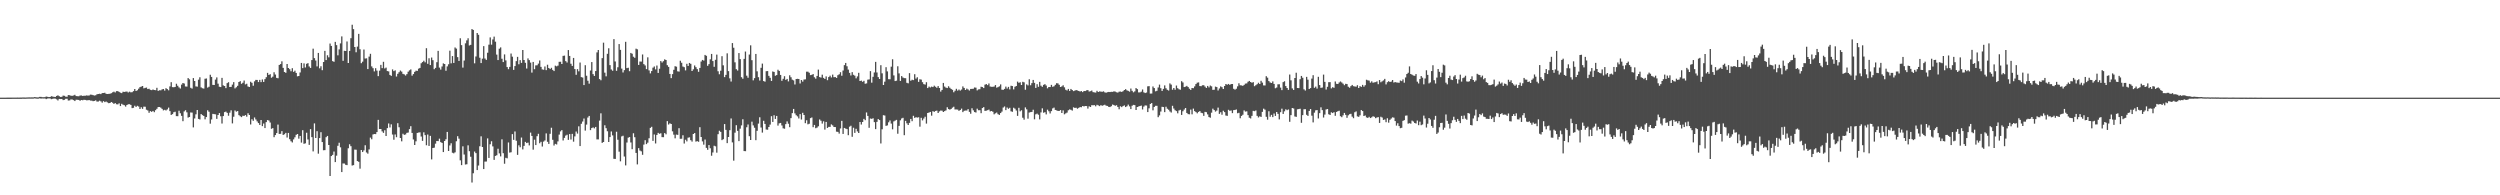 <?xml version="1.0" encoding="UTF-8"?>
<svg xmlns="http://www.w3.org/2000/svg" width="1920" height="150">
  <path d="M0 75.000h1v1.000H0zM1 74.998h1v1.000H1zM2 74.995h1v1.000H2zM3 74.990h1v1.000H3zM4 74.987h1v1.000H4zM5 74.982h1v1.000H5zM6 74.972h1v1.000H6zM7 74.971h1v1.000H7zM8 74.957h1v1.000H8zM9 74.955h1v1.000H9zM10 74.952h1v1.000H10zM11 74.949h1v1.000H11zM12 74.948h1v1.000H12zM13 74.927h1v1.000H13zM14 74.933h1v1.000H14zM15 74.928h1v1.000H15zM16 74.911h1v1.000H16zM17 74.844h1v1.000H17zM18 74.866h1v1.000H18zM19 74.891h1v1.000H19zM20 74.853h1v1.000H20zM21 74.780h1v1.000H21zM22 74.753h1v1.000H22zM23 74.788h1v1.000H23zM24 74.770h1v1.000H24zM25 74.792h1v1.000H25zM26 74.558h1v1.000H26zM27 74.660h1v1.000H27zM28 74.807h1v1.000H28zM29 74.753h1v1.000H29zM30 74.419h1v1.114H30zM31 74.407h1v1.311H31zM32 74.644h1v1.000H32zM33 74.656h1v1.000H33zM34 74.621h1v1.000H34zM35 74.153h1v1.974H35zM36 74.337h1v1.314H36zM37 74.525h1v1.036H37zM38 74.512h1v1.125H38zM39 73.906h1v2.292H39zM40 74.153h1v1.714H40zM41 74.375h1v1.286H41zM42 74.468h1v1.283H42zM43 73.682h1v2.611H43zM44 73.196h1v3.960H44zM45 73.899h1v2.092H45zM46 74.434h1v1.659H46zM47 74.350h1v1.700H47zM48 73.429h1v3.467H48zM49 73.579h1v3.050H49zM50 74.237h1v1.666H50zM51 74.278h1v1.534H51zM52 72.998h1v4.188H52zM53 73.135h1v3.950H53zM54 73.542h1v2.771H54zM55 73.595h1v2.861H55zM56 73.300h1v3.578H56zM57 72.782h1v4.815H57zM58 73.766h1v2.824H58zM59 73.896h1v2.742H59zM60 73.943h1v2.792H60zM61 73.387h1v4.006H61zM62 73.338h1v3.482H62zM63 73.694h1v3.317H63zM64 73.516h1v3.138H64zM65 73.499h1v3.258H65zM66 73.268h1v3.802H66zM67 73.438h1v3.554H67zM68 73.307h1v3.568H68zM69 72.640h1v4.597H69zM70 72.746h1v4.570H70zM71 73.062h1v4.656H71zM72 73.375h1v4.161H72zM73 73.169h1v3.893H73zM74 72.414h1v5.624H74zM75 72.178h1v5.791H75zM76 71.976h1v5.325H76zM77 72.293h1v5.576H77zM78 71.486h1v7.385H78zM79 71.449h1v6.229H79zM80 71.202h1v7.216H80zM81 72.035h1v5.923H81zM82 72.217h1v6.425H82zM83 72.101h1v7.157H83zM84 72.001h1v7.121H84zM85 71.584h1v6.774H85zM86 70.897h1v8.001H86zM87 70.379h1v9.458H87zM88 71.034h1v8.117H88zM89 69.982h1v10.113H89zM90 69.988h1v10.212H90zM91 70.535h1v8.849H91zM92 71.168h1v10.288H92zM93 71.532h1v8.202H93zM94 70.446h1v9.999H94zM95 70.600h1v10.251H95zM96 70.416h1v11.473H96zM97 70.306h1v10.343H97zM98 71.024h1v9.070H98zM99 70.381h1v9.633H99zM100 70.903h1v9.703H100zM101 70.834h1v12.205H101zM102 69.966h1v12.827H102zM103 68.330h1v12.872H103zM104 69.870h1v12.254H104zM105 69.328h1v11.921H105zM106 68.104h1v13.738H106zM107 66.919h1v16.800H107zM108 66.525h1v15.850H108zM109 66.032h1v17.576H109zM110 67.843h1v14.062H110zM111 67.490h1v14.456H111zM112 67.201h1v17.062H112zM113 68.394h1v16.456H113zM114 68.135h1v18.477H114zM115 68.983h1v16.392H115zM116 69.222h1v16.706H116zM117 68.709h1v16.504H117zM118 69.130h1v17.028H118zM119 69.250h1v15.399H119zM120 67.408h1v16.147H120zM121 69.801h1v12.438H121zM122 69.345h1v12.835H122zM123 69.382h1v13.326H123zM124 68.683h1v14.937H124zM125 68.347h1v16.436H125zM126 69.566h1v14.758H126zM127 67.758h1v17.104H127zM128 68.442h1v15.583H128zM129 69.391h1v13.272H129zM130 66.346h1v18.980H130zM131 63.133h1v25.146H131zM132 66.907h1v20.738H132zM133 67.015h1v19.210H133zM134 66.782h1v19.026H134zM135 64.322h1v24.852H135zM136 65.826h1v23.390H136zM137 67.116h1v17.914H137zM138 67.981h1v18.988H138zM139 64.969h1v23.993H139zM140 63.764h1v29.333H140zM141 64.157h1v21.387H141zM142 66.403h1v18.239H142zM143 66.517h1v19.740H143zM144 59.963h1v30.350H144zM145 60.934h1v28.925H145zM146 67.453h1v18.944H146zM147 68.067h1v18.430H147zM148 59.973h1v37.891H148zM149 62.193h1v28.805H149zM150 66.360h1v21.431H150zM151 66.568h1v17.891H151zM152 61.188h1v30.136H152zM153 59.342h1v32.414H153zM154 67.109h1v20.486H154zM155 67.768h1v20.680H155zM156 68.024h1v20.993H156zM157 60.462h1v31.206H157zM158 60.280h1v29.624H158zM159 67.303h1v17.400H159zM160 66.611h1v19.199H160zM161 57.377h1v37.601H161zM162 59.064h1v32.687H162zM163 65.179h1v22.265H163zM164 65.259h1v22.377H164zM165 61.121h1v26.702H165zM166 59.433h1v31.870H166zM167 64.267h1v24.064H167zM168 66.626h1v20.205H168zM169 66.850h1v22.431H169zM170 59.820h1v35.059H170zM171 65.586h1v23.561H171zM172 66.068h1v20.047H172zM173 67.677h1v18.008H173zM174 63.837h1v22.832H174zM175 63.124h1v25.738H175zM176 66.837h1v19.672H176zM177 66.737h1v17.988H177zM178 64.960h1v29.808H178zM179 63.081h1v26.556H179zM180 67.914h1v16.914H180zM181 66.997h1v18.741H181zM182 65.885h1v19.435H182zM183 62.976h1v25.471H183zM184 62.318h1v26.995H184zM185 64.362h1v25.602H185zM186 63.553h1v25.350H186zM187 61.840h1v27.201H187zM188 64.806h1v23.570H188zM189 64.293h1v25.306H189zM190 66.422h1v20.586H190zM191 66.809h1v21.520H191zM192 62.747h1v32.826H192zM193 63.590h1v28.028H193zM194 65.839h1v26.926H194zM195 62.482h1v27.756H195zM196 61.321h1v30.440H196zM197 61.368h1v31.857H197zM198 63.006h1v31.488H198zM199 61.353h1v34.595H199zM200 63.087h1v29.083H200zM201 61.020h1v35.839H201zM202 62.910h1v31.950H202zM203 60.784h1v37.566H203zM204 59.271h1v34.539H204zM205 55.983h1v36.232H205zM206 57.574h1v35.000H206zM207 56.998h1v37.086H207zM208 59.700h1v39.234H208zM209 58.877h1v39.509H209zM210 55.500h1v49.849H210zM211 57.244h1v46.495H211zM212 59.812h1v42.401H212zM213 60.117h1v35.589H213zM214 49.888h1v52.969H214zM215 49.214h1v53.525H215zM216 47.100h1v53.596H216zM217 52.117h1v51.512H217zM218 55.313h1v47.792H218zM219 55.919h1v46.107H219zM220 49.146h1v56.495H220zM221 52.222h1v49.862H221zM222 53.162h1v53.751H222zM223 54.743h1v53.740H223zM224 52.398h1v57.038H224zM225 55.206h1v51.837H225zM226 54.267h1v51.209H226zM227 56.030h1v47.504H227zM228 58.632h1v44.263H228zM229 58.354h1v48.141H229zM230 55.672h1v48.736H230zM231 48.333h1v61.187H231zM232 52.316h1v47.698H232zM233 48.681h1v61.773H233zM234 51.838h1v58.229H234zM235 48.991h1v52.974H235zM236 48.462h1v58.660H236zM237 51.037h1v60.198H237zM238 52.191h1v46.962H238zM239 46.135h1v59.190H239zM240 37.399h1v78.899H240zM241 44.629h1v50.155H241zM242 46.495h1v59.467H242zM243 50.984h1v49.787H243zM244 40.656h1v77.377H244zM245 52.473h1v53.582H245zM246 50.909h1v50.606H246zM247 53.893h1v55.230H247zM248 47.613h1v67.804H248zM249 39.046h1v76.265H249zM250 46.149h1v59.206H250zM251 42.426h1v61.990H251zM252 44.008h1v67.364H252zM253 33.424h1v101.751H253zM254 35.289h1v84.569H254zM255 46.957h1v71.985H255zM256 47.475h1v68.920H256zM257 32.170h1v92.323H257zM258 34.682h1v84.891H258zM259 42.493h1v69.495H259zM260 37.923h1v71.685H260zM261 33.344h1v79.788H261zM262 27.971h1v104.172H262zM263 46.707h1v78.815H263zM264 39.040h1v86.559H264zM265 39.176h1v87.400H265zM266 31.859h1v94.969H266zM267 48.393h1v65.458H267zM268 39.114h1v71.673H268zM269 29.345h1v82.944H269zM270 19.010h1v108.098H270zM271 22.383h1v104.421H271zM272 36.097h1v78.798H272zM273 40.143h1v74.830H273zM274 35.814h1v87.885H274zM275 25.988h1v98.254H275zM276 37.818h1v91.731H276zM277 48.525h1v66.665H277zM278 47.371h1v69.391H278zM279 38.059h1v77.438H279zM280 44.934h1v66.637H280zM281 44.801h1v72.290H281zM282 53.061h1v64.962H282zM283 43.451h1v71.305H283zM284 41.335h1v64.340H284zM285 50.999h1v55.946H285zM286 52.366h1v50.916H286zM287 54.830h1v48.090H287zM288 52.371h1v50.661H288zM289 54.242h1v47.196H289zM290 58.456h1v33.581H290zM291 54.252h1v44.797H291zM292 49.841h1v49.206H292zM293 52.331h1v48.585H293zM294 47.478h1v54.542H294zM295 52.580h1v47.444H295zM296 51.901h1v52.554H296zM297 54.572h1v43.857H297zM298 54.845h1v39.967H298zM299 57.559h1v40.313H299zM300 58.252h1v37.224H300zM301 53.309h1v49.999H301zM302 54.642h1v52.665H302zM303 53.992h1v49.264H303zM304 58.765h1v46.590H304zM305 56.655h1v37.977H305zM306 55.466h1v42.278H306zM307 54.154h1v51.821H307zM308 54.977h1v53.591H308zM309 56.755h1v45.978H309zM310 57.129h1v46.470H310zM311 58.002h1v45.272H311zM312 56.948h1v45.114H312zM313 55.025h1v46.748H313zM314 54.022h1v45.154H314zM315 53.289h1v43.654H315zM316 58.121h1v43.994H316zM317 56.899h1v50.232H317zM318 55.185h1v56.150H318zM319 54.298h1v54.237H319zM320 54.438h1v47.646H320zM321 52.733h1v49.050H321zM322 52.178h1v49.464H322zM323 48.568h1v56.271H323zM324 47.683h1v60.497H324zM325 46.661h1v54.955H325zM326 47.867h1v55.935H326zM327 37.014h1v74.526H327zM328 48.996h1v54.343H328zM329 44.750h1v67.333H329zM330 49.959h1v54.409H330zM331 44.199h1v78.227H331zM332 46.244h1v67.416H332zM333 53.121h1v60.283H333zM334 52.114h1v58.209H334zM335 47.770h1v60.494H335zM336 39.063h1v69.336H336zM337 51.908h1v54.601H337zM338 53.455h1v55.696H338zM339 51.037h1v58.744H339zM340 48.693h1v68.105H340zM341 49.171h1v59.141H341zM342 54.313h1v52.638H342zM343 50.976h1v50.347H343zM344 49.360h1v66.610H344zM345 38.908h1v72.812H345zM346 48.645h1v61.406H346zM347 43.071h1v74.220H347zM348 48.314h1v69.458H348zM349 36.464h1v80.502H349zM350 37.333h1v71.150H350zM351 43.899h1v60.709H351zM352 46.789h1v59.687H352zM353 29.381h1v93.748H353zM354 34.657h1v92.173H354zM355 51.939h1v60.432H355zM356 46.505h1v72.172H356zM357 33.271h1v93.108H357zM358 31.038h1v95.132H358zM359 29.382h1v82.223H359zM360 34.941h1v81.172H360zM361 34.435h1v85.949H361zM362 22.303h1v117.869H362zM363 23.011h1v110.073H363zM364 48.638h1v67.728H364zM365 43.344h1v74.281H365zM366 25.324h1v105.307H366zM367 26.723h1v100.394H367zM368 44.318h1v67.994H368zM369 48.443h1v56.256H369zM370 45.073h1v67.841H370zM371 35.445h1v94.373H371zM372 44.967h1v79.148H372zM373 45.965h1v78.108H373zM374 40.506h1v65.764H374zM375 34.285h1v86.988H375zM376 28.721h1v82.073H376zM377 34.315h1v74.176H377zM378 30.313h1v82.129H378zM379 28.116h1v94.637H379zM380 32.013h1v87.754H380zM381 41.958h1v77.302H381zM382 46.145h1v68.079H382zM383 37.400h1v80.421H383zM384 36.401h1v83.727H384zM385 45.094h1v61.905H385zM386 47.644h1v70.012H386zM387 41.760h1v83.963H387zM388 46.371h1v74.827H388zM389 51.529h1v70.067H389zM390 53.135h1v56.286H390zM391 51.376h1v65.813H391zM392 41.122h1v75.798H392zM393 43.528h1v59.484H393zM394 53.672h1v53.756H394zM395 50.758h1v50.185H395zM396 46.955h1v61.106H396zM397 43.664h1v75.296H397zM398 49.337h1v62.266H398zM399 46.171h1v66.936H399zM400 48.273h1v57.363H400zM401 38.401h1v76.362H401zM402 46.099h1v65.947H402zM403 48.206h1v60.724H403zM404 52.640h1v57.216H404zM405 44.840h1v64.671H405zM406 46.177h1v65.507H406zM407 48.096h1v53.721H407zM408 55.754h1v48.626H408zM409 47.570h1v67.367H409zM410 53.161h1v54.087H410zM411 50.210h1v61.201H411zM412 50.137h1v54.481H412zM413 48.831h1v53.953H413zM414 46.426h1v63.611H414zM415 51.339h1v57.548H415zM416 53.289h1v59.265H416zM417 53.576h1v55.161H417zM418 51.022h1v56.846H418zM419 53.847h1v48.581H419zM420 49.714h1v59.200H420zM421 52.226h1v58.301H421zM422 53.024h1v49.746H422zM423 52.074h1v46.043H423zM424 53.640h1v53.721H424zM425 54.568h1v57.178H425zM426 50.418h1v60.066H426zM427 50.933h1v60.007H427zM428 50.401h1v58.183H428zM429 47.461h1v55.925H429zM430 47.415h1v53.506H430zM431 49.137h1v50.812H431zM432 42.930h1v64.927H432zM433 42.704h1v63.167H433zM434 46.933h1v57.216H434zM435 48.046h1v55.437H435zM436 38.457h1v68.966H436zM437 42.936h1v60.027H437zM438 48.969h1v58.219H438zM439 50.640h1v52.176H439zM440 44.517h1v64.272H440zM441 53.029h1v51.724H441zM442 57.471h1v43.572H442zM443 53.075h1v49.505H443zM444 54.782h1v42.260H444zM445 48.005h1v64.191H445zM446 59.218h1v35.836H446zM447 59.572h1v33.759H447zM448 65.316h1v25.740H448zM449 50.049h1v50.242H449zM450 58.170h1v37.542H450zM451 61.986h1v28.303H451zM452 64.274h1v24.783H452zM453 54.155h1v45.767H453zM454 47.661h1v50.714H454zM455 56.941h1v40.883H455zM456 58.314h1v40.283H456zM457 54.603h1v42.860H457zM458 40.254h1v66.813H458zM459 38.383h1v68.659H459zM460 60.730h1v31.867H460zM461 61.649h1v25.384H461zM462 44.658h1v65.067H462zM463 32.745h1v76.312H463zM464 55.817h1v40.369H464zM465 58.644h1v39.832H465zM466 41.333h1v59.476H466zM467 37.044h1v72.005H467zM468 50.008h1v55.241H468zM469 53.344h1v47.639H469zM470 54.302h1v49.661H470zM471 30.076h1v91.892H471zM472 47.229h1v74.809H472zM473 54.375h1v46.821H473zM474 51.642h1v55.681H474zM475 33.860h1v82.596H475zM476 38.311h1v85.592H476zM477 52.707h1v52.054H477zM478 55.674h1v48.552H478zM479 53.882h1v66.353H479zM480 32.108h1v94.906H480zM481 52.304h1v57.187H481zM482 52.007h1v53.741H482zM483 54.682h1v50.597H483zM484 40.670h1v68.759H484zM485 41.288h1v73.273H485zM486 43.552h1v58.816H486zM487 44.368h1v60.987H487zM488 37.396h1v80.076H488zM489 37.889h1v88.394H489zM490 49.888h1v63.889H490zM491 47.244h1v68.357H491zM492 47.331h1v68.881H492zM493 41.851h1v77.053H493zM494 49.249h1v61.788H494zM495 50.292h1v57.385H495zM496 53.098h1v57.611H496zM497 44.030h1v65.525H497zM498 54.054h1v52.139H498zM499 56.352h1v41.843H499zM500 54.563h1v42.816H500zM501 51.990h1v56.199H501zM502 51.031h1v52.240H502zM503 53.298h1v56.867H503zM504 50.333h1v53.318H504zM505 56.021h1v46.031H505zM506 52.782h1v49.961H506zM507 46.903h1v55.464H507zM508 48.038h1v57.258H508zM509 47.020h1v58.341H509zM510 45.555h1v56.640H510zM511 46.084h1v57.080H511zM512 50.088h1v42.956H512zM513 51.376h1v44.269H513zM514 56.794h1v37.950H514zM515 60.006h1v35.228H515zM516 56.942h1v43.913H516zM517 53.603h1v49.826H517zM518 50.819h1v55.420H518zM519 51.205h1v52.191H519zM520 54.786h1v48.767H520zM521 54.977h1v43.491H521zM522 46.637h1v59.968H522zM523 48.188h1v58.365H523zM524 51.115h1v52.781H524zM525 51.624h1v58.596H525zM526 54.072h1v53.264H526zM527 48.979h1v59.625H527zM528 50.645h1v55.101H528zM529 48.342h1v57.132H529zM530 49.008h1v58.670H530zM531 54.512h1v54.251H531zM532 53.252h1v49.679H532zM533 50.292h1v51.919H533zM534 51.630h1v57.118H534zM535 53.098h1v55.308H535zM536 55.152h1v53.754H536zM537 52.148h1v45.561H537zM538 47.258h1v57.962H538zM539 46.024h1v62.546H539zM540 46.518h1v64.590H540zM541 42.191h1v64.945H541zM542 42.843h1v70.697H542zM543 50.537h1v64.489H543zM544 49.241h1v62.193H544zM545 45.552h1v68.291H545zM546 41.402h1v78.214H546zM547 46.896h1v70.221H547zM548 51.318h1v60.604H548zM549 45.939h1v66.448H549zM550 41.935h1v75.297H550zM551 54.741h1v48.310H551zM552 57.036h1v43.367H552zM553 54.313h1v46.963H553zM554 43.175h1v64.468H554zM555 50.189h1v56.696H555zM556 59.239h1v36.032H556zM557 57.480h1v42.234H557zM558 40.965h1v68.979H558zM559 54.633h1v50.600H559zM560 60.137h1v39.856H560zM561 62.630h1v28.346H561zM562 33.059h1v76.280H562zM563 36.653h1v86.722H563zM564 47.852h1v54.058H564zM565 53.166h1v42.990H565zM566 54.156h1v46.325H566zM567 40.756h1v67.625H567zM568 45.404h1v53.404H568zM569 59.264h1v37.065H569zM570 60.491h1v31.096H570zM571 45.216h1v70.786H571zM572 39.563h1v76.582H572zM573 58.114h1v39.620H573zM574 59.703h1v35.905H574zM575 41.869h1v62.753H575zM576 34.795h1v72.732H576zM577 46.251h1v47.212H577zM578 61.708h1v34.611H578zM579 60.031h1v38.092H579zM580 41.440h1v66.232H580zM581 54.808h1v45.636H581zM582 59.301h1v35.643H582zM583 61.826h1v28.259H583zM584 52.046h1v45.895H584zM585 48.871h1v52.961H585zM586 62.279h1v30.490H586zM587 62.739h1v32.427H587zM588 54.680h1v44.804H588zM589 54.584h1v45.069H589zM590 58.271h1v39.246H590zM591 59.756h1v35.925H591zM592 62.170h1v27.074H592zM593 54.895h1v38.761H593zM594 55.258h1v33.286H594zM595 58.144h1v33.214H595zM596 57.658h1v31.357H596zM597 53.544h1v42.914H597zM598 54.493h1v40.219H598zM599 57.543h1v36.860H599zM600 62.070h1v34.294H600zM601 60.501h1v38.052H601zM602 58.537h1v40.343H602zM603 61.331h1v34.008H603zM604 60.630h1v32.601H604zM605 62.517h1v32.500H605zM606 57.812h1v39.852H606zM607 59.336h1v31.407H607zM608 61.180h1v25.725H608zM609 61.740h1v21.896H609zM610 64.847h1v22.243H610zM611 60.671h1v27.858H611zM612 60.506h1v28.874H612zM613 60.694h1v30.266H613zM614 64.126h1v23.518H614zM615 61.416h1v30.399H615zM616 62.651h1v23.995H616zM617 61.070h1v27.254H617zM618 60.905h1v33.721H618zM619 55.048h1v37.321H619zM620 55.030h1v40.452H620zM621 55.860h1v39.169H621zM622 57.721h1v33.020H622zM623 57.435h1v32.798H623zM624 56.880h1v40.789H624zM625 59.336h1v36.596H625zM626 60.412h1v38.036H626zM627 58.316h1v39.681H627zM628 53.459h1v43.501H628zM629 59.183h1v32.560H629zM630 59.585h1v33.144H630zM631 57.336h1v37.593H631zM632 59.820h1v33.375H632zM633 60.609h1v38.948H633zM634 58.682h1v34.985H634zM635 61.613h1v36.647H635zM636 59.209h1v38.208H636zM637 58.129h1v39.330H637zM638 59.472h1v36.072H638zM639 57.313h1v38.977H639zM640 59.295h1v38.259H640zM641 59.172h1v38.397H641zM642 59.877h1v41.263H642zM643 57.758h1v43.532H643zM644 57.020h1v45.567H644zM645 55.436h1v43.206H645zM646 58.171h1v34.658H646zM647 54.174h1v48.679H647zM648 50.014h1v48.239H648zM649 48.341h1v50.444H649zM650 50.897h1v48.285H650zM651 53.476h1v50.355H651zM652 55.968h1v41.307H652zM653 57.973h1v38.603H653zM654 55.412h1v49.640H654zM655 57.434h1v40.689H655zM656 58.118h1v43.921H656zM657 60.148h1v38.779H657zM658 58.699h1v42.218H658zM659 55.887h1v46.278H659zM660 62.185h1v31.508H660zM661 61.883h1v33.744H661zM662 62.823h1v30.851H662zM663 62.062h1v29.221H663zM664 64.293h1v28.015H664zM665 64.063h1v22.335H665zM666 61.189h1v27.845H666zM667 60.980h1v37.165H667zM668 54.648h1v36.388H668zM669 63.498h1v27.785H669zM670 59.005h1v31.799H670zM671 55.647h1v38.130H671zM672 47.514h1v51.651H672zM673 55.664h1v37.936H673zM674 59.229h1v32.207H674zM675 60.663h1v31.547H675zM676 50.070h1v60.129H676zM677 56.333h1v42.968H677zM678 65.274h1v23.206H678zM679 62.724h1v26.032H679zM680 51.597h1v45.089H680zM681 54.828h1v41.468H681zM682 60.838h1v33.107H682zM683 60.891h1v31.651H683zM684 51.197h1v43.705H684zM685 45.504h1v53.845H685zM686 57.887h1v35.366H686zM687 62.255h1v30.357H687zM688 61.946h1v30.099H688zM689 50.915h1v51.808H689zM690 56.386h1v40.266H690zM691 62.139h1v30.268H691zM692 58.434h1v32.541H692zM693 59.532h1v30.954H693zM694 60.010h1v43.809H694zM695 60.049h1v32.802H695zM696 63.585h1v31.123H696zM697 63.979h1v32.020H697zM698 56.154h1v38.232H698zM699 62.007h1v29.325H699zM700 61.255h1v31.810H700zM701 61.528h1v27.408H701zM702 56.960h1v33.576H702zM703 60.385h1v29.625H703zM704 59.350h1v30.968H704zM705 62.869h1v27.205H705zM706 60.888h1v36.380H706zM707 61.125h1v29.337H707zM708 63.122h1v29.335H708zM709 64.597h1v26.436H709zM710 64.963h1v24.698H710zM711 63.112h1v31.831H711zM712 67.642h1v19.127H712zM713 66.529h1v19.881H713zM714 67.183h1v18.778H714zM715 66.523h1v22.306H715zM716 66.865h1v18.528H716zM717 65.804h1v20.116H717zM718 66.601h1v18.587H718zM719 67.425h1v17.500H719zM720 66.114h1v20.669H720zM721 67.595h1v17.963H721zM722 70.361h1v14.551H722zM723 69.048h1v15.933H723zM724 63.718h1v22.284H724zM725 66.477h1v18.852H725zM726 67.303h1v17.489H726zM727 67.617h1v14.742H727zM728 66.273h1v17.508H728zM729 67.369h1v16.865H729zM730 68.314h1v15.370H730zM731 68.973h1v13.732H731zM732 70.882h1v11.091H732zM733 69.695h1v14.361H733zM734 68.216h1v15.838H734zM735 69.585h1v14.575H735zM736 68.768h1v16.378H736zM737 69.577h1v14.894H737zM738 68.787h1v14.609H738zM739 66.333h1v19.797H739zM740 67.508h1v17.603H740zM741 69.102h1v15.762H741zM742 68.045h1v16.866H742zM743 68.716h1v15.097H743zM744 69.508h1v16.396H744zM745 68.276h1v19.078H745zM746 68.265h1v14.862H746zM747 68.127h1v16.589H747zM748 67.179h1v18.912H748zM749 67.354h1v19.059H749zM750 69.418h1v14.055H750zM751 68.665h1v16.037H751zM752 68.511h1v16.116H752zM753 66.631h1v20.320H753zM754 66.860h1v16.138H754zM755 67.623h1v14.667H755zM756 65.008h1v20.210H756zM757 64.588h1v20.405H757zM758 65.385h1v19.253H758zM759 64.078h1v20.080H759zM760 66.444h1v19.096H760zM761 66.665h1v18.571H761zM762 66.655h1v19.167H762zM763 66.471h1v21.327H763zM764 65.319h1v21.723H764zM765 67.347h1v19.105H765zM766 66.924h1v20.792H766zM767 66.325h1v21.962H767zM768 64.815h1v21.996H768zM769 68.886h1v16.836H769zM770 69.020h1v13.562H770zM771 68.225h1v13.535H771zM772 66.532h1v18.056H772zM773 67.973h1v14.629H773zM774 66.726h1v16.837H774zM775 68.648h1v14.148H775zM776 65.856h1v19.636H776zM777 66.105h1v19.741H777zM778 68.653h1v14.105H778zM779 66.608h1v16.840H779zM780 66.026h1v18.860H780zM781 62.695h1v26.302H781zM782 63.576h1v19.239H782zM783 63.199h1v22.294H783zM784 65.260h1v19.435H784zM785 62.800h1v27.596H785zM786 63.247h1v28.634H786zM787 68.904h1v13.574H787zM788 64.838h1v19.128H788zM789 65.599h1v25.514H789zM790 60.866h1v25.548H790zM791 65.491h1v20.636H791zM792 63.864h1v22.119H792zM793 61.381h1v22.876H793zM794 63.638h1v28.000H794zM795 67.545h1v20.258H795zM796 64.690h1v22.538H796zM797 66.664h1v21.470H797zM798 62.882h1v28.833H798zM799 65.807h1v20.535H799zM800 66.680h1v16.522H800zM801 65.161h1v21.425H801zM802 64.623h1v21.532H802zM803 65.674h1v22.182H803zM804 67.855h1v16.376H804zM805 66.820h1v18.614H805zM806 66.882h1v20.268H806zM807 65.190h1v20.165H807zM808 66.667h1v16.608H808zM809 66.259h1v16.368H809zM810 65.146h1v19.291H810zM811 63.879h1v20.888H811zM812 64.048h1v21.126H812zM813 65.141h1v20.057H813zM814 66.800h1v17.722H814zM815 66.375h1v20.392H815zM816 65.475h1v19.308H816zM817 67.055h1v20.777H817zM818 68.912h1v18.180H818zM819 69.452h1v17.032H819zM820 68.324h1v16.383H820zM821 69.844h1v14.159H821zM822 68.318h1v16.004H822zM823 69.181h1v15.748H823zM824 69.982h1v12.462H824zM825 69.575h1v13.321H825zM826 69.151h1v13.567H826zM827 69.488h1v14.025H827zM828 69.876h1v12.963H828zM829 70.284h1v11.967H829zM830 69.949h1v12.411H830zM831 70.761h1v10.628H831zM832 69.903h1v11.851H832zM833 69.944h1v11.453H833zM834 69.352h1v12.117H834zM835 69.193h1v14.204H835zM836 70.311h1v11.349H836zM837 70.043h1v12.124H837zM838 69.516h1v11.278H838zM839 70.771h1v10.052H839zM840 70.978h1v9.755H840zM841 71.132h1v10.540H841zM842 69.710h1v10.760H842zM843 70.631h1v10.303H843zM844 70.217h1v11.308H844zM845 70.366h1v10.373H845zM846 70.501h1v10.733H846zM847 70.150h1v10.671H847zM848 70.905h1v9.524H848zM849 71.245h1v9.922H849zM850 70.786h1v10.586H850zM851 70.617h1v11.451H851zM852 70.719h1v11.525H852zM853 70.514h1v11.052H853zM854 70.559h1v9.698H854zM855 70.157h1v10.529H855zM856 70.333h1v10.918H856zM857 70.845h1v9.952H857zM858 71.131h1v10.993H858zM859 70.383h1v13.528H859zM860 70.306h1v11.284H860zM861 70.581h1v11.722H861zM862 70.036h1v11.438H862zM863 69.103h1v11.832H863zM864 68.439h1v13.779H864zM865 69.399h1v12.235H865zM866 69.784h1v10.526H866zM867 70.403h1v11.288H867zM868 67.974h1v15.774H868zM869 69.746h1v11.450H869zM870 70.896h1v9.617H870zM871 70.207h1v10.551H871zM872 67.644h1v16.860H872zM873 68.462h1v13.737H873zM874 70.985h1v10.781H874zM875 70.959h1v10.425H875zM876 70.396h1v10.721H876zM877 68.721h1v15.355H877zM878 70.890h1v11.002H878zM879 71.483h1v9.461H879zM880 71.082h1v9.941H880zM881 66.290h1v19.767H881zM882 66.132h1v17.078H882zM883 71.903h1v7.930H883zM884 71.857h1v7.293H884zM885 66.419h1v18.305H885zM886 67.655h1v14.469H886zM887 70.134h1v11.110H887zM888 69.750h1v11.507H888zM889 67.170h1v22.818H889zM890 64.952h1v23.674H890zM891 67.730h1v17.933H891zM892 69.823h1v12.225H892zM893 68.268h1v13.968H893zM894 65.599h1v20.521H894zM895 67.779h1v14.201H895zM896 68.983h1v14.529H896zM897 69.508h1v14.754H897zM898 64.050h1v21.567H898zM899 64.966h1v21.472H899zM900 68.918h1v12.317H900zM901 67.590h1v15.788H901zM902 68.905h1v15.786H902zM903 65.671h1v19.679H903zM904 67.721h1v19.295H904zM905 68.578h1v16.264H905zM906 68.914h1v15.426H906zM907 62.373h1v25.905H907zM908 63.314h1v22.125H908zM909 66.844h1v17.301H909zM910 66.571h1v16.367H910zM911 65.971h1v20.765H911zM912 66.856h1v20.775H912zM913 68.167h1v19.640H913zM914 69.064h1v15.129H914zM915 67.564h1v20.263H915zM916 67.737h1v15.668H916zM917 66.346h1v18.984H917zM918 64.571h1v21.531H918zM919 63.492h1v23.549H919zM920 63.287h1v22.695H920zM921 66.110h1v19.167H921zM922 66.200h1v20.444H922zM923 65.502h1v21.416H923zM924 65.443h1v23.538H924zM925 66.505h1v19.387H925zM926 67.533h1v18.619H926zM927 66.011h1v21.828H927zM928 67.132h1v22.754H928zM929 65.699h1v24.713H929zM930 66.290h1v20.225H930zM931 69.014h1v14.429H931zM932 68.916h1v15.624H932zM933 66.501h1v19.188H933zM934 66.867h1v18.076H934zM935 69.480h1v13.147H935zM936 67.947h1v19.499H936zM937 66.346h1v19.862H937zM938 66.969h1v21.124H938zM939 68.333h1v16.699H939zM940 66.059h1v20.061H940zM941 64.501h1v24.224H941zM942 65.063h1v23.899H942zM943 64.445h1v19.891H943zM944 65.193h1v19.884H944zM945 64.548h1v20.303H945zM946 64.527h1v22.378H946zM947 68.206h1v16.387H947zM948 68.877h1v15.577H948zM949 68.168h1v15.896H949zM950 66.299h1v20.702H950zM951 63.947h1v22.691H951zM952 65.469h1v25.351H952zM953 65.578h1v23.461H953zM954 65.921h1v22.190H954zM955 65.186h1v19.612H955zM956 64.190h1v21.520H956zM957 64.054h1v21.453H957zM958 62.780h1v25.637H958zM959 62.177h1v28.236H959zM960 62.977h1v28.013H960zM961 63.533h1v25.454H961zM962 63.073h1v22.080H962zM963 66.220h1v19.195H963zM964 65.412h1v19.444H964zM965 64.687h1v24.296H965zM966 63.545h1v26.649H966zM967 64.534h1v24.795H967zM968 62.079h1v27.711H968zM969 63.450h1v22.445H969zM970 65.600h1v17.848H970zM971 65.633h1v18.587H971zM972 58.499h1v31.227H972zM973 59.649h1v32.278H973zM974 62.238h1v23.196H974zM975 63.337h1v26.307H975zM976 63.738h1v24.505H976zM977 62.491h1v27.468H977zM978 64.449h1v22.727H978zM979 67.766h1v21.248H979zM980 67.252h1v18.762H980zM981 64.759h1v22.684H981zM982 64.724h1v26.961H982zM983 67.264h1v18.896H983zM984 69.231h1v14.240H984zM985 63.084h1v24.442H985zM986 62.390h1v23.103H986zM987 66.098h1v17.889H987zM988 67.607h1v17.045H988zM989 69.019h1v15.061H989zM990 57.268h1v36.262H990zM991 61.690h1v26.735H991zM992 67.906h1v15.016H992zM993 69.064h1v14.233H993zM994 59.923h1v29.548H994zM995 55.836h1v33.921H995zM996 67.588h1v16.401H996zM997 67.690h1v16.053H997zM998 60.822h1v22.704H998zM999 58.327h1v36.004H999zM1000 59.717h1v28.700H1000zM1001 68.628h1v15.284H1001zM1002 69.521h1v14.360H1002zM1003 59.026h1v29.149H1003zM1004 61.204h1v27.826H1004zM1005 68.361h1v16.851H1005zM1006 67.618h1v16.120H1006zM1007 60.349h1v28.492H1007zM1008 57.762h1v36.241H1008zM1009 67.441h1v19.063H1009zM1010 66.492h1v18.233H1010zM1011 68.049h1v16.470H1011zM1012 58.959h1v31.999H1012zM1013 65.341h1v21.566H1013zM1014 67.464h1v14.959H1014zM1015 67.216h1v17.345H1015zM1016 57.305h1v32.979H1016zM1017 62.854h1v25.173H1017zM1018 68.758h1v15.311H1018zM1019 66.666h1v17.026H1019zM1020 63.153h1v24.595H1020zM1021 63.072h1v25.260H1021zM1022 67.898h1v18.349H1022zM1023 66.959h1v19.888H1023zM1024 67.422h1v18.748H1024zM1025 62.586h1v26.326H1025zM1026 64.344h1v21.598H1026zM1027 64.535h1v20.884H1027zM1028 63.354h1v21.711H1028zM1029 62.587h1v26.678H1029zM1030 63.358h1v26.660H1030zM1031 64.253h1v24.299H1031zM1032 65.455h1v21.258H1032zM1033 64.342h1v23.887H1033zM1034 64.572h1v25.877H1034zM1035 66.627h1v21.930H1035zM1036 67.368h1v20.349H1036zM1037 66.163h1v21.251H1037zM1038 65.206h1v24.386H1038zM1039 66.209h1v24.593H1039zM1040 66.402h1v19.839H1040zM1041 66.565h1v19.009H1041zM1042 65.452h1v23.931H1042zM1043 67.577h1v22.183H1043zM1044 66.165h1v22.410H1044zM1045 66.689h1v17.858H1045zM1046 65.185h1v20.122H1046zM1047 66.536h1v22.537H1047zM1048 65.425h1v23.277H1048zM1049 61.215h1v28.962H1049zM1050 61.672h1v28.905H1050zM1051 61.883h1v27.812H1051zM1052 63.501h1v27.188H1052zM1053 62.448h1v27.683H1053zM1054 63.564h1v25.751H1054zM1055 63.256h1v26.425H1055zM1056 63.073h1v27.691H1056zM1057 62.513h1v27.703H1057zM1058 64.677h1v25.261H1058zM1059 61.504h1v32.910H1059zM1060 63.188h1v26.440H1060zM1061 62.488h1v27.798H1061zM1062 61.734h1v30.375H1062zM1063 60.577h1v31.176H1063zM1064 64.799h1v29.060H1064zM1065 63.125h1v27.708H1065zM1066 62.365h1v31.843H1066zM1067 62.961h1v29.030H1067zM1068 62.671h1v28.381H1068zM1069 61.434h1v28.697H1069zM1070 63.393h1v26.981H1070zM1071 63.039h1v29.944H1071zM1072 63.342h1v33.140H1072zM1073 63.453h1v31.233H1073zM1074 63.598h1v33.231H1074zM1075 61.873h1v36.594H1075zM1076 62.292h1v35.868H1076zM1077 60.983h1v31.859H1077zM1078 63.513h1v28.750H1078zM1079 59.491h1v29.333H1079zM1080 56.815h1v31.856H1080zM1081 55.844h1v39.119H1081zM1082 51.002h1v43.616H1082zM1083 56.817h1v38.164H1083zM1084 57.402h1v35.218H1084zM1085 58.001h1v35.338H1085zM1086 58.195h1v36.268H1086zM1087 56.891h1v37.960H1087zM1088 62.725h1v29.851H1088zM1089 64.106h1v32.071H1089zM1090 60.743h1v32.701H1090zM1091 58.419h1v37.750H1091zM1092 59.639h1v35.942H1092zM1093 64.792h1v24.015H1093zM1094 60.239h1v30.790H1094zM1095 53.971h1v43.949H1095zM1096 57.520h1v37.489H1096zM1097 64.061h1v26.560H1097zM1098 63.289h1v28.459H1098zM1099 54.564h1v42.129H1099zM1100 50.115h1v48.037H1100zM1101 61.575h1v30.398H1101zM1102 64.148h1v24.849H1102zM1103 59.583h1v43.264H1103zM1104 52.988h1v48.815H1104zM1105 55.136h1v42.599H1105zM1106 59.219h1v35.248H1106zM1107 55.868h1v38.434H1107zM1108 49.676h1v49.936H1108zM1109 50.246h1v47.818H1109zM1110 63.479h1v24.452H1110zM1111 64.755h1v28.078H1111zM1112 59.926h1v35.141H1112zM1113 58.180h1v40.530H1113zM1114 61.128h1v33.432H1114zM1115 61.482h1v30.880H1115zM1116 58.780h1v30.878H1116zM1117 57.716h1v34.343H1117zM1118 60.647h1v32.950H1118zM1119 64.140h1v27.220H1119zM1120 61.097h1v31.752H1120zM1121 57.354h1v37.209H1121zM1122 62.694h1v26.279H1122zM1123 60.024h1v31.436H1123zM1124 59.441h1v29.310H1124zM1125 58.175h1v32.985H1125zM1126 62.539h1v29.414H1126zM1127 62.794h1v23.999H1127zM1128 62.395h1v24.853H1128zM1129 60.736h1v35.267H1129zM1130 58.610h1v37.678H1130zM1131 61.415h1v29.573H1131zM1132 62.748h1v25.982H1132zM1133 61.808h1v22.347H1133zM1134 56.655h1v36.309H1134zM1135 57.361h1v32.679H1135zM1136 57.644h1v29.921H1136zM1137 59.363h1v29.079H1137zM1138 58.055h1v29.031H1138zM1139 60.894h1v28.664H1139zM1140 59.939h1v29.964H1140zM1141 63.080h1v28.172H1141zM1142 63.646h1v27.579H1142zM1143 65.376h1v26.025H1143zM1144 65.443h1v23.413H1144zM1145 65.110h1v26.322H1145zM1146 64.679h1v25.519H1146zM1147 61.110h1v32.616H1147zM1148 66.505h1v22.959H1148zM1149 65.782h1v20.933H1149zM1150 64.830h1v22.313H1150zM1151 62.638h1v27.309H1151zM1152 64.190h1v23.390H1152zM1153 63.404h1v23.554H1153zM1154 65.964h1v22.183H1154zM1155 64.148h1v23.797H1155zM1156 64.458h1v23.655H1156zM1157 65.625h1v23.348H1157zM1158 61.225h1v25.908H1158zM1159 62.821h1v30.279H1159zM1160 61.643h1v31.630H1160zM1161 63.817h1v25.261H1161zM1162 64.878h1v22.751H1162zM1163 65.881h1v23.205H1163zM1164 64.897h1v22.149H1164zM1165 67.522h1v24.123H1165zM1166 65.344h1v26.381H1166zM1167 63.454h1v26.925H1167zM1168 65.947h1v27.719H1168zM1169 63.942h1v24.605H1169zM1170 59.873h1v27.017H1170zM1171 61.072h1v29.417H1171zM1172 61.187h1v32.199H1172zM1173 62.966h1v30.775H1173zM1174 62.574h1v30.622H1174zM1175 63.753h1v30.536H1175zM1176 61.312h1v34.488H1176zM1177 60.273h1v33.818H1177zM1178 57.168h1v37.945H1178zM1179 58.882h1v36.017H1179zM1180 62.781h1v34.127H1180zM1181 63.980h1v27.649H1181zM1182 49.969h1v52.726H1182zM1183 59.278h1v44.038H1183zM1184 60.714h1v40.713H1184zM1185 61.941h1v31.117H1185zM1186 55.996h1v41.003H1186zM1187 53.065h1v46.262H1187zM1188 56.858h1v40.037H1188zM1189 53.947h1v42.499H1189zM1190 47.504h1v52.676H1190zM1191 43.636h1v62.029H1191zM1192 53.758h1v52.006H1192zM1193 55.887h1v43.711H1193zM1194 53.311h1v47.166H1194zM1195 39.137h1v63.863H1195zM1196 54.260h1v52.916H1196zM1197 57.263h1v47.858H1197zM1198 55.697h1v44.592H1198zM1199 46.018h1v57.079H1199zM1200 45.037h1v72.770H1200zM1201 57.548h1v50.718H1201zM1202 58.257h1v40.348H1202zM1203 52.401h1v47.509H1203zM1204 49.413h1v59.840H1204zM1205 52.479h1v51.749H1205zM1206 59.356h1v31.835H1206zM1207 61.055h1v33.521H1207zM1208 47.099h1v54.871H1208zM1209 51.323h1v50.131H1209zM1210 59.184h1v36.093H1210zM1211 57.561h1v41.860H1211zM1212 55.001h1v45.230H1212zM1213 42.238h1v67.174H1213zM1214 42.035h1v57.724H1214zM1215 50.001h1v44.148H1215zM1216 51.776h1v44.822H1216zM1217 43.661h1v55.954H1217zM1218 46.415h1v51.848H1218zM1219 60.025h1v37.234H1219zM1220 57.392h1v47.307H1220zM1221 54.898h1v44.692H1221zM1222 52.292h1v52.172H1222zM1223 59.078h1v39.030H1223zM1224 54.258h1v42.933H1224zM1225 48.302h1v46.698H1225zM1226 52.982h1v47.239H1226zM1227 55.329h1v42.090H1227zM1228 55.970h1v43.272H1228zM1229 56.344h1v42.888H1229zM1230 53.292h1v49.377H1230zM1231 57.958h1v40.073H1231zM1232 51.528h1v53.311H1232zM1233 57.124h1v38.325H1233zM1234 56.059h1v39.714H1234zM1235 58.918h1v36.491H1235zM1236 57.010h1v46.213H1236zM1237 56.551h1v48.573H1237zM1238 57.235h1v49.446H1238zM1239 51.410h1v52.549H1239zM1240 55.111h1v50.053H1240zM1241 51.545h1v47.077H1241zM1242 47.959h1v51.812H1242zM1243 49.429h1v49.637H1243zM1244 44.918h1v59.960H1244zM1245 47.354h1v55.067H1245zM1246 50.461h1v56.608H1246zM1247 53.174h1v55.482H1247zM1248 50.102h1v50.614H1248zM1249 48.384h1v59.283H1249zM1250 47.286h1v62.167H1250zM1251 49.974h1v60.837H1251zM1252 51.325h1v58.707H1252zM1253 55.408h1v52.301H1253zM1254 55.729h1v48.052H1254zM1255 51.779h1v47.080H1255zM1256 61.307h1v34.549H1256zM1257 58.526h1v38.881H1257zM1258 56.810h1v43.008H1258zM1259 55.039h1v43.485H1259zM1260 59.392h1v37.818H1260zM1261 59.859h1v39.176H1261zM1262 60.787h1v39.043H1262zM1263 59.804h1v35.782H1263zM1264 61.563h1v32.981H1264zM1265 57.190h1v44.207H1265zM1266 55.761h1v41.624H1266zM1267 56.635h1v39.364H1267zM1268 58.248h1v40.090H1268zM1269 58.707h1v40.007H1269zM1270 59.422h1v38.945H1270zM1271 58.089h1v38.680H1271zM1272 60.219h1v32.342H1272zM1273 63.933h1v24.057H1273zM1274 65.864h1v24.149H1274zM1275 64.626h1v30.285H1275zM1276 62.186h1v34.074H1276zM1277 60.844h1v30.260H1277zM1278 57.299h1v33.439H1278zM1279 60.634h1v33.731H1279zM1280 58.080h1v35.912H1280zM1281 59.811h1v36.859H1281zM1282 57.860h1v35.190H1282zM1283 63.681h1v28.733H1283zM1284 61.406h1v35.375H1284zM1285 62.341h1v29.780H1285zM1286 62.639h1v30.821H1286zM1287 60.407h1v32.783H1287zM1288 61.373h1v33.293H1288zM1289 61.080h1v31.994H1289zM1290 59.401h1v36.517H1290zM1291 53.962h1v44.701H1291zM1292 60.348h1v35.344H1292zM1293 60.262h1v37.307H1293zM1294 61.864h1v32.072H1294zM1295 52.141h1v44.794H1295zM1296 53.336h1v40.067H1296zM1297 55.285h1v41.559H1297zM1298 49.674h1v48.708H1298zM1299 49.271h1v50.707H1299zM1300 46.140h1v63.200H1300zM1301 53.108h1v49.793H1301zM1302 56.430h1v41.942H1302zM1303 57.995h1v41.121H1303zM1304 45.047h1v72.202H1304zM1305 44.439h1v67.075H1305zM1306 62.898h1v37.648H1306zM1307 58.925h1v38.343H1307zM1308 48.534h1v52.655H1308zM1309 41.477h1v72.531H1309zM1310 56.359h1v44.274H1310zM1311 55.267h1v41.756H1311zM1312 56.671h1v39.924H1312zM1313 37.620h1v84.484H1313zM1314 49.703h1v54.579H1314zM1315 55.351h1v38.715H1315zM1316 57.485h1v36.123H1316zM1317 51.536h1v52.070H1317zM1318 54.111h1v47.316H1318zM1319 53.523h1v41.900H1319zM1320 52.646h1v42.387H1320zM1321 51.919h1v50.989H1321zM1322 52.975h1v55.703H1322zM1323 49.831h1v44.961H1323zM1324 48.919h1v48.540H1324zM1325 51.105h1v46.795H1325zM1326 53.675h1v50.459H1326zM1327 50.005h1v52.471H1327zM1328 56.134h1v49.828H1328zM1329 50.971h1v53.949H1329zM1330 51.229h1v51.936H1330zM1331 50.787h1v48.748H1331zM1332 50.825h1v51.042H1332zM1333 51.483h1v50.142H1333zM1334 46.037h1v63.952H1334zM1335 51.517h1v51.695H1335zM1336 51.440h1v56.477H1336zM1337 48.324h1v64.405H1337zM1338 49.383h1v62.300H1338zM1339 43.210h1v67.496H1339zM1340 49.682h1v54.560H1340zM1341 47.068h1v64.479H1341zM1342 51.229h1v59.628H1342zM1343 50.137h1v58.415H1343zM1344 52.603h1v55.955H1344zM1345 47.612h1v70.824H1345zM1346 44.851h1v74.748H1346zM1347 42.257h1v71.281H1347zM1348 44.059h1v65.678H1348zM1349 44.220h1v71.628H1349zM1350 42.537h1v73.825H1350zM1351 41.071h1v63.797H1351zM1352 35.796h1v75.802H1352zM1353 34.305h1v76.334H1353zM1354 37.535h1v75.975H1354zM1355 46.834h1v65.783H1355zM1356 47.515h1v65.690H1356zM1357 51.306h1v64.068H1357zM1358 44.356h1v63.485H1358zM1359 49.730h1v69.825H1359zM1360 50.013h1v63.586H1360zM1361 50.324h1v60.107H1361zM1362 53.193h1v63.954H1362zM1363 49.407h1v62.514H1363zM1364 55.519h1v50.371H1364zM1365 52.365h1v60.408H1365zM1366 49.709h1v56.712H1366zM1367 52.354h1v55.408H1367zM1368 57.075h1v40.624H1368zM1369 46.535h1v56.993H1369zM1370 50.551h1v46.772H1370zM1371 54.173h1v52.368H1371zM1372 53.125h1v49.414H1372zM1373 48.549h1v57.222H1373zM1374 47.523h1v63.771H1374zM1375 46.332h1v57.966H1375zM1376 46.117h1v63.139H1376zM1377 42.039h1v68.282H1377zM1378 44.446h1v58.437H1378zM1379 52.955h1v46.348H1379zM1380 52.262h1v46.473H1380zM1381 53.288h1v46.364H1381zM1382 56.478h1v52.244H1382zM1383 54.636h1v53.470H1383zM1384 51.519h1v60.019H1384zM1385 48.486h1v67.022H1385zM1386 48.546h1v61.863H1386zM1387 35.889h1v78.370H1387zM1388 43.773h1v72.151H1388zM1389 45.299h1v69.770H1389zM1390 49.120h1v65.576H1390zM1391 41.830h1v78.774H1391zM1392 45.636h1v72.560H1392zM1393 44.743h1v69.976H1393zM1394 42.323h1v71.521H1394zM1395 37.567h1v79.650H1395zM1396 40.026h1v76.591H1396zM1397 48.417h1v68.965H1397zM1398 50.438h1v62.086H1398zM1399 51.602h1v59.944H1399zM1400 42.820h1v75.206H1400zM1401 43.884h1v73.256H1401zM1402 47.346h1v62.262H1402zM1403 49.969h1v52.358H1403zM1404 35.784h1v88.789H1404zM1405 34.462h1v79.095H1405zM1406 43.674h1v59.096H1406zM1407 45.619h1v56.390H1407zM1408 49.021h1v58.185H1408zM1409 35.608h1v75.199H1409zM1410 46.071h1v63.987H1410zM1411 50.293h1v58.303H1411zM1412 47.838h1v56.903H1412zM1413 38.484h1v77.936H1413zM1414 39.950h1v67.734H1414zM1415 56.692h1v47.580H1415zM1416 56.142h1v48.326H1416zM1417 55.750h1v48.330H1417zM1418 51.879h1v49.101H1418zM1419 56.020h1v42.070H1419zM1420 57.042h1v45.109H1420zM1421 58.016h1v38.935H1421zM1422 30.265h1v78.516H1422zM1423 43.404h1v63.557H1423zM1424 61.390h1v35.746H1424zM1425 58.015h1v38.790H1425zM1426 33.007h1v88.063H1426zM1427 36.254h1v79.687H1427zM1428 56.395h1v40.270H1428zM1429 58.522h1v36.942H1429zM1430 34.839h1v76.668H1430zM1431 43.443h1v73.480H1431zM1432 53.028h1v43.389H1432zM1433 57.130h1v40.771H1433zM1434 60.070h1v35.583H1434zM1435 45.960h1v71.797H1435zM1436 54.939h1v40.102H1436zM1437 59.419h1v35.798H1437zM1438 57.700h1v39.483H1438zM1439 51.687h1v57.041H1439zM1440 47.975h1v53.517H1440zM1441 55.950h1v43.884H1441zM1442 56.148h1v40.969H1442zM1443 51.938h1v50.031H1443zM1444 48.279h1v57.429H1444zM1445 57.087h1v39.706H1445zM1446 58.244h1v43.019H1446zM1447 60.897h1v43.675H1447zM1448 52.721h1v44.311H1448zM1449 55.017h1v49.759H1449zM1450 55.540h1v44.139H1450zM1451 57.950h1v42.194H1451zM1452 55.959h1v42.071H1452zM1453 55.970h1v44.730H1453zM1454 59.512h1v40.815H1454zM1455 57.931h1v45.549H1455zM1456 54.951h1v52.191H1456zM1457 54.907h1v50.280H1457zM1458 56.416h1v41.912H1458zM1459 49.007h1v52.810H1459zM1460 48.891h1v50.619H1460zM1461 43.725h1v58.093H1461zM1462 50.866h1v55.144H1462zM1463 53.898h1v54.325H1463zM1464 55.406h1v44.812H1464zM1465 50.442h1v60.469H1465zM1466 50.701h1v56.077H1466zM1467 52.890h1v48.446H1467zM1468 55.163h1v51.677H1468zM1469 56.010h1v51.592H1469zM1470 53.667h1v53.234H1470zM1471 54.985h1v41.404H1471zM1472 53.085h1v45.827H1472zM1473 51.415h1v51.091H1473zM1474 45.278h1v59.622H1474zM1475 53.640h1v42.008H1475zM1476 53.753h1v48.900H1476zM1477 48.479h1v55.194H1477zM1478 47.358h1v57.177H1478zM1479 55.688h1v39.565H1479zM1480 58.804h1v39.156H1480zM1481 53.943h1v42.344H1481zM1482 53.753h1v46.044H1482zM1483 45.113h1v59.737H1483zM1484 51.074h1v54.531H1484zM1485 46.065h1v53.859H1485zM1486 45.944h1v52.612H1486zM1487 48.106h1v49.388H1487zM1488 57.195h1v45.025H1488zM1489 47.750h1v57.719H1489zM1490 48.061h1v60.306H1490zM1491 48.513h1v57.928H1491zM1492 42.985h1v65.358H1492zM1493 53.964h1v54.613H1493zM1494 50.344h1v53.274H1494zM1495 52.433h1v51.141H1495zM1496 42.604h1v61.747H1496zM1497 52.288h1v52.863H1497zM1498 53.506h1v57.881H1498zM1499 50.082h1v51.327H1499zM1500 43.679h1v64.807H1500zM1501 47.769h1v60.268H1501zM1502 53.859h1v47.299H1502zM1503 55.233h1v43.914H1503zM1504 54.268h1v48.519H1504zM1505 44.093h1v67.797H1505zM1506 53.166h1v45.286H1506zM1507 55.694h1v44.974H1507zM1508 55.631h1v55.037H1508zM1509 53.652h1v58.441H1509zM1510 54.705h1v51.327H1510zM1511 53.924h1v47.549H1511zM1512 54.848h1v42.217H1512zM1513 45.632h1v49.540H1513zM1514 38.316h1v63.260H1514zM1515 49.107h1v53.177H1515zM1516 48.509h1v51.057H1516zM1517 52.182h1v58.883H1517zM1518 40.270h1v67.543H1518zM1519 47.060h1v62.453H1519zM1520 52.767h1v55.359H1520zM1521 54.675h1v48.113H1521zM1522 39.533h1v73.767H1522zM1523 34.388h1v79.874H1523zM1524 57.355h1v44.257H1524zM1525 58.739h1v43.782H1525zM1526 46.524h1v57.743H1526zM1527 33.340h1v79.113H1527zM1528 55.485h1v41.442H1528zM1529 56.679h1v41.051H1529zM1530 58.838h1v41.807H1530zM1531 49.470h1v64.189H1531zM1532 54.747h1v50.065H1532zM1533 63.028h1v33.716H1533zM1534 62.184h1v31.891H1534zM1535 41.657h1v66.300H1535zM1536 50.340h1v54.044H1536zM1537 57.165h1v39.117H1537zM1538 56.104h1v41.255H1538zM1539 57.004h1v55.266H1539zM1540 38.411h1v68.029H1540zM1541 49.578h1v49.021H1541zM1542 60.885h1v35.910H1542zM1543 64.271h1v30.037H1543zM1544 46.761h1v50.267H1544zM1545 55.932h1v39.461H1545zM1546 62.345h1v32.110H1546zM1547 60.302h1v34.730H1547zM1548 50.036h1v44.579H1548zM1549 57.461h1v40.521H1549zM1550 61.397h1v29.424H1550zM1551 61.781h1v30.298H1551zM1552 63.086h1v31.810H1552zM1553 55.747h1v41.043H1553zM1554 64.092h1v29.346H1554zM1555 64.664h1v28.770H1555zM1556 62.396h1v29.429H1556zM1557 56.512h1v34.701H1557zM1558 62.227h1v29.205H1558zM1559 63.855h1v27.310H1559zM1560 65.049h1v24.817H1560zM1561 62.224h1v29.120H1561zM1562 61.892h1v33.091H1562zM1563 63.954h1v27.559H1563zM1564 64.711h1v24.621H1564zM1565 65.345h1v24.650H1565zM1566 62.441h1v27.618H1566zM1567 62.999h1v25.818H1567zM1568 61.719h1v27.502H1568zM1569 61.672h1v25.424H1569zM1570 59.845h1v28.765H1570zM1571 63.486h1v28.303H1571zM1572 64.218h1v23.908H1572zM1573 62.944h1v26.436H1573zM1574 64.652h1v24.649H1574zM1575 64.621h1v25.505H1575zM1576 65.920h1v23.851H1576zM1577 66.181h1v22.685H1577zM1578 65.270h1v25.205H1578zM1579 62.890h1v26.167H1579zM1580 64.940h1v24.514H1580zM1581 65.134h1v24.746H1581zM1582 66.611h1v21.297H1582zM1583 66.334h1v21.147H1583zM1584 68.002h1v19.188H1584zM1585 66.670h1v17.005H1585zM1586 65.951h1v20.603H1586zM1587 64.699h1v22.839H1587zM1588 63.375h1v26.076H1588zM1589 64.443h1v25.909H1589zM1590 62.305h1v28.330H1590zM1591 62.504h1v28.279H1591zM1592 59.836h1v33.780H1592zM1593 61.149h1v28.582H1593zM1594 64.082h1v23.402H1594zM1595 61.605h1v29.998H1595zM1596 60.869h1v29.043H1596zM1597 64.934h1v22.721H1597zM1598 63.524h1v26.439H1598zM1599 65.514h1v25.666H1599zM1600 64.039h1v24.473H1600zM1601 59.100h1v33.270H1601zM1602 63.092h1v29.056H1602zM1603 62.079h1v27.822H1603zM1604 59.686h1v33.232H1604zM1605 61.348h1v31.607H1605zM1606 61.496h1v37.046H1606zM1607 63.437h1v29.787H1607zM1608 62.359h1v30.430H1608zM1609 61.315h1v34.266H1609zM1610 56.591h1v38.960H1610zM1611 63.058h1v28.900H1611zM1612 61.665h1v28.705H1612zM1613 63.651h1v26.296H1613zM1614 53.900h1v44.762H1614zM1615 54.635h1v41.163H1615zM1616 63.665h1v30.045H1616zM1617 65.295h1v28.957H1617zM1618 58.206h1v41.594H1618zM1619 57.877h1v36.991H1619zM1620 63.073h1v28.369H1620zM1621 61.017h1v26.946H1621zM1622 56.358h1v35.467H1622zM1623 57.305h1v38.584H1623zM1624 61.075h1v30.902H1624zM1625 62.766h1v24.707H1625zM1626 62.999h1v24.037H1626zM1627 58.270h1v31.637H1627zM1628 59.503h1v35.822H1628zM1629 63.561h1v25.571H1629zM1630 66.515h1v25.021H1630zM1631 63.702h1v27.193H1631zM1632 63.634h1v26.836H1632zM1633 66.649h1v21.503H1633zM1634 67.234h1v19.494H1634zM1635 64.430h1v21.997H1635zM1636 64.865h1v19.395H1636zM1637 65.966h1v21.646H1637zM1638 68.459h1v15.811H1638zM1639 67.684h1v15.513H1639zM1640 66.462h1v18.997H1640zM1641 68.109h1v14.132H1641zM1642 67.695h1v16.643H1642zM1643 66.995h1v17.855H1643zM1644 64.296h1v20.234H1644zM1645 65.525h1v21.952H1645zM1646 65.308h1v20.527H1646zM1647 66.836h1v17.939H1647zM1648 66.343h1v15.374H1648zM1649 64.068h1v21.339H1649zM1650 67.678h1v15.848H1650zM1651 66.837h1v16.418H1651zM1652 68.249h1v15.274H1652zM1653 66.159h1v20.806H1653zM1654 66.466h1v16.748H1654zM1655 68.289h1v13.726H1655zM1656 67.525h1v12.288H1656zM1657 67.101h1v13.169H1657zM1658 67.926h1v12.078H1658zM1659 69.205h1v10.725H1659zM1660 69.843h1v10.789H1660zM1661 71.509h1v7.985H1661zM1662 71.524h1v9.355H1662zM1663 71.652h1v7.045H1663zM1664 71.269h1v8.000H1664zM1665 71.268h1v6.492H1665zM1666 71.929h1v5.921H1666zM1667 72.064h1v6.211H1667zM1668 71.532h1v6.494H1668zM1669 72.460h1v4.930H1669zM1670 72.362h1v5.719H1670zM1671 72.569h1v5.629H1671zM1672 72.805h1v4.989H1672zM1673 73.553h1v3.281H1673zM1674 73.097h1v4.056H1674zM1675 73.551h1v3.321H1675zM1676 73.215h1v3.743H1676zM1677 73.191h1v3.095H1677zM1678 73.437h1v3.215H1678zM1679 73.771h1v2.964H1679zM1680 73.947h1v2.455H1680zM1681 73.948h1v1.897H1681zM1682 74.101h1v1.721H1682zM1683 74.453h1v1.314H1683zM1684 74.290h1v1.546H1684zM1685 74.216h1v1.522H1685zM1686 74.381h1v1.350H1686zM1687 74.449h1v1.329H1687zM1688 74.563h1v1.115H1688zM1689 74.603h1v1.000H1689zM1690 74.497h1v1.000H1690zM1691 74.649h1v1.000H1691zM1692 74.743h1v1.000H1692zM1693 74.766h1v1.000H1693zM1694 74.786h1v1.000H1694zM1695 74.734h1v1.000H1695zM1696 74.801h1v1.000H1696zM1697 74.866h1v1.000H1697zM1698 74.785h1v1.000H1698zM1699 74.804h1v1.000H1699zM1700 74.829h1v1.000H1700zM1701 74.815h1v1.000H1701zM1702 74.858h1v1.000H1702zM1703 74.821h1v1.000H1703zM1704 74.895h1v1.000H1704zM1705 74.911h1v1.000H1705zM1706 74.890h1v1.000H1706zM1707 74.912h1v1.000H1707zM1708 74.932h1v1.000H1708zM1709 74.930h1v1.000H1709zM1710 74.900h1v1.000H1710zM1711 74.934h1v1.000H1711zM1712 74.938h1v1.000H1712zM1713 74.951h1v1.000H1713zM1714 74.923h1v1.000H1714zM1715 74.915h1v1.000H1715zM1716 74.949h1v1.000H1716zM1717 74.945h1v1.000H1717zM1718 74.942h1v1.000H1718zM1719 74.947h1v1.000H1719zM1720 74.957h1v1.000H1720zM1721 74.971h1v1.000H1721zM1722 74.960h1v1.000H1722zM1723 74.951h1v1.000H1723zM1724 74.966h1v1.000H1724zM1725 74.983h1v1.000H1725zM1726 74.987h1v1.000H1726zM1727 74.968h1v1.000H1727zM1728 74.966h1v1.000H1728zM1729 74.980h1v1.000H1729zM1730 74.987h1v1.000H1730zM1731 74.983h1v1.000H1731zM1732 74.979h1v1.000H1732zM1733 74.987h1v1.000H1733zM1734 74.994h1v1.000H1734zM1735 74.994h1v1.000H1735zM1736 74.983h1v1.000H1736zM1737 74.988h1v1.000H1737zM1738 74.994h1v1.000H1738zM1739 74.995h1v1.000H1739zM1740 74.991h1v1.000H1740zM1741 74.992h1v1.000H1741zM1742 74.995h1v1.000H1742zM1743 74.997h1v1.000H1743zM1744 74.996h1v1.000H1744zM1745 74.994h1v1.000H1745zM1746 74.997h1v1.000H1746zM1747 74.997h1v1.000H1747zM1748 74.998h1v1.000H1748zM1749 74.997h1v1.000H1749zM1750 74.997h1v1.000H1750zM1751 74.999h1v1.000H1751zM1752 74.999h1v1.000H1752zM1753 74.998h1v1.000H1753zM1754 74.998h1v1.000H1754zM1755 74.999h1v1.000H1755zM1756 74.999h1v1.000H1756zM1757 74.998h1v1.000H1757zM1758 74.999h1v1.000H1758zM1759 74.999h1v1.000H1759zM1760 74.999h1v1.000H1760zM1761 74.999h1v1.000H1761zM1762 74.999h1v1.000H1762zM1763 75.000h1v1.000H1763zM1764 74.999h1v1.000H1764zM1765 74.999h1v1.000H1765zM1766 75.000h1v1.000H1766zM1767 75.000h1v1.000H1767zM1768 75.000h1v1.000H1768zM1769 75.000h1v1.000H1769zM1770 75.000h1v1.000H1770zM1771 75.000h1v1.000H1771zM1772 75.000h1v1.000H1772zM1773 75.000h1v1.000H1773zM1774 75.000h1v1.000H1774zM1775 75.000h1v1.000H1775zM1776 75.000h1v1.000H1776zM1777 75.000h1v1.000H1777zM1778 75.000h1v1.000H1778zM1779 75.000h1v1.000H1779zM1780 75.000h1v1.000H1780zM1781 75.000h1v1.000H1781zM1782 75.000h1v1.000H1782zM1783 75.000h1v1.000H1783zM1784 75.000h1v1.000H1784zM1785 75.000h1v1.000H1785zM1786 75.000h1v1.000H1786zM1787 75.000h1v1.000H1787zM1788 75.000h1v1.000H1788zM1789 75.000h1v1.000H1789zM1790 75.000h1v1.000H1790zM1791 75.000h1v1.000H1791zM1792 75.000h1v1.000H1792zM1793 75.000h1v1.000H1793zM1794 75.000h1v1.000H1794zM1795 75.000h1v1.000H1795zM1796 75.000h1v1.000H1796zM1797 75.000h1v1.000H1797zM1798 75.000h1v1.000H1798zM1799 75.000h1v1.000H1799zM1800 75.000h1v1.000H1800zM1801 75.000h1v1.000H1801zM1802 75.000h1v1.000H1802zM1803 75.000h1v1.000H1803zM1804 75.000h1v1.000H1804zM1805 75.000h1v1.000H1805zM1806 75.000h1v1.000H1806zM1807 75.000h1v1.000H1807zM1808 75.000h1v1.000H1808zM1809 75.000h1v1.000H1809zM1810 75.000h1v1.000H1810zM1811 75.000h1v1.000H1811zM1812 75.000h1v1.000H1812zM1813 75.000h1v1.000H1813zM1814 75.000h1v1.000H1814zM1815 75.000h1v1.000H1815zM1816 75.000h1v1.000H1816zM1817 75.000h1v1.000H1817zM1818 75.000h1v1.000H1818zM1819 75.000h1v1.000H1819zM1820 75.000h1v1.000H1820zM1821 75.000h1v1.000H1821zM1822 75.000h1v1.000H1822zM1823 75.000h1v1.000H1823zM1824 75.000h1v1.000H1824zM1825 75.000h1v1.000H1825zM1826 75.000h1v1.000H1826zM1827 75.000h1v1.000H1827zM1828 75.000h1v1.000H1828zM1829 75.000h1v1.000H1829zM1830 75.000h1v1.000H1830zM1831 75.000h1v1.000H1831zM1832 75.000h1v1.000H1832zM1833 75.000h1v1.000H1833zM1834 75.000h1v1.000H1834zM1835 75.000h1v1.000H1835zM1836 75.000h1v1.000H1836zM1837 75.000h1v1.000H1837zM1838 75.000h1v1.000H1838zM1839 75.000h1v1.000H1839zM1840 75.000h1v1.000H1840zM1841 75.000h1v1.000H1841zM1842 75.000h1v1.000H1842zM1843 75.000h1v1.000H1843zM1844 75.000h1v1.000H1844zM1845 75.000h1v1.000H1845zM1846 75.000h1v1.000H1846zM1847 75.000h1v1.000H1847zM1848 75.000h1v1.000H1848zM1849 75.000h1v1.000H1849zM1850 75.000h1v1.000H1850zM1851 75.000h1v1.000H1851zM1852 75.000h1v1.000H1852zM1853 75.000h1v1.000H1853zM1854 75.000h1v1.000H1854zM1855 75.000h1v1.000H1855zM1856 75.000h1v1.000H1856zM1857 75.000h1v1.000H1857zM1858 75.000h1v1.000H1858zM1859 75.000h1v1.000H1859zM1860 75.000h1v1.000H1860zM1861 75.000h1v1.000H1861zM1862 75.000h1v1.000H1862zM1863 75.000h1v1.000H1863zM1864 75.000h1v1.000H1864zM1865 75.000h1v1.000H1865zM1866 75.000h1v1.000H1866zM1867 75.000h1v1.000H1867zM1868 75.000h1v1.000H1868zM1869 75.000h1v1.000H1869zM1870 75.000h1v1.000H1870zM1871 75.000h1v1.000H1871zM1872 75.000h1v1.000H1872zM1873 75.000h1v1.000H1873zM1874 75.000h1v1.000H1874zM1875 75.000h1v1.000H1875zM1876 75.000h1v1.000H1876zM1877 75.000h1v1.000H1877zM1878 75.000h1v1.000H1878zM1879 75.000h1v1.000H1879zM1880 75.000h1v1.000H1880zM1881 75.000h1v1.000H1881zM1882 75.000h1v1.000H1882zM1883 75.000h1v1.000H1883zM1884 75.000h1v1.000H1884zM1885 75.000h1v1.000H1885zM1886 75.000h1v1.000H1886zM1887 75.000h1v1.000H1887zM1888 75.000h1v1.000H1888zM1889 75.000h1v1.000H1889zM1890 75.000h1v1.000H1890zM1891 75.000h1v1.000H1891zM1892 75.000h1v1.000H1892zM1893 75.000h1v1.000H1893zM1894 75.000h1v1.000H1894zM1895 75.000h1v1.000H1895zM1896 75.000h1v1.000H1896zM1897 75.000h1v1.000H1897zM1898 75.000h1v1.000H1898zM1899 75.000h1v1.000H1899zM1900 75.000h1v1.000H1900zM1901 75.000h1v1.000H1901zM1902 75.000h1v1.000H1902zM1903 75.000h1v1.000H1903zM1904 75.000h1v1.000H1904zM1905 75.000h1v1.000H1905zM1906 75.000h1v1.000H1906zM1907 75.000h1v1.000H1907zM1908 75.000h1v1.000H1908zM1909 75.000h1v1.000H1909zM1910 75.000h1v1.000H1910zM1911 75.000h1v1.000H1911zM1912 75.000h1v1.000H1912zM1913 75.000h1v1.000H1913zM1914 75.000h1v1.000H1914zM1915 75.000h1v1.000H1915zM1916 75.000h1v1.000H1916zM1917 75.000h1v1.000H1917zM1918 75.000h1v1.000H1918zM1919 75.000h1v1.000H1919z" fill="#4a4a4a"></path>
</svg>
